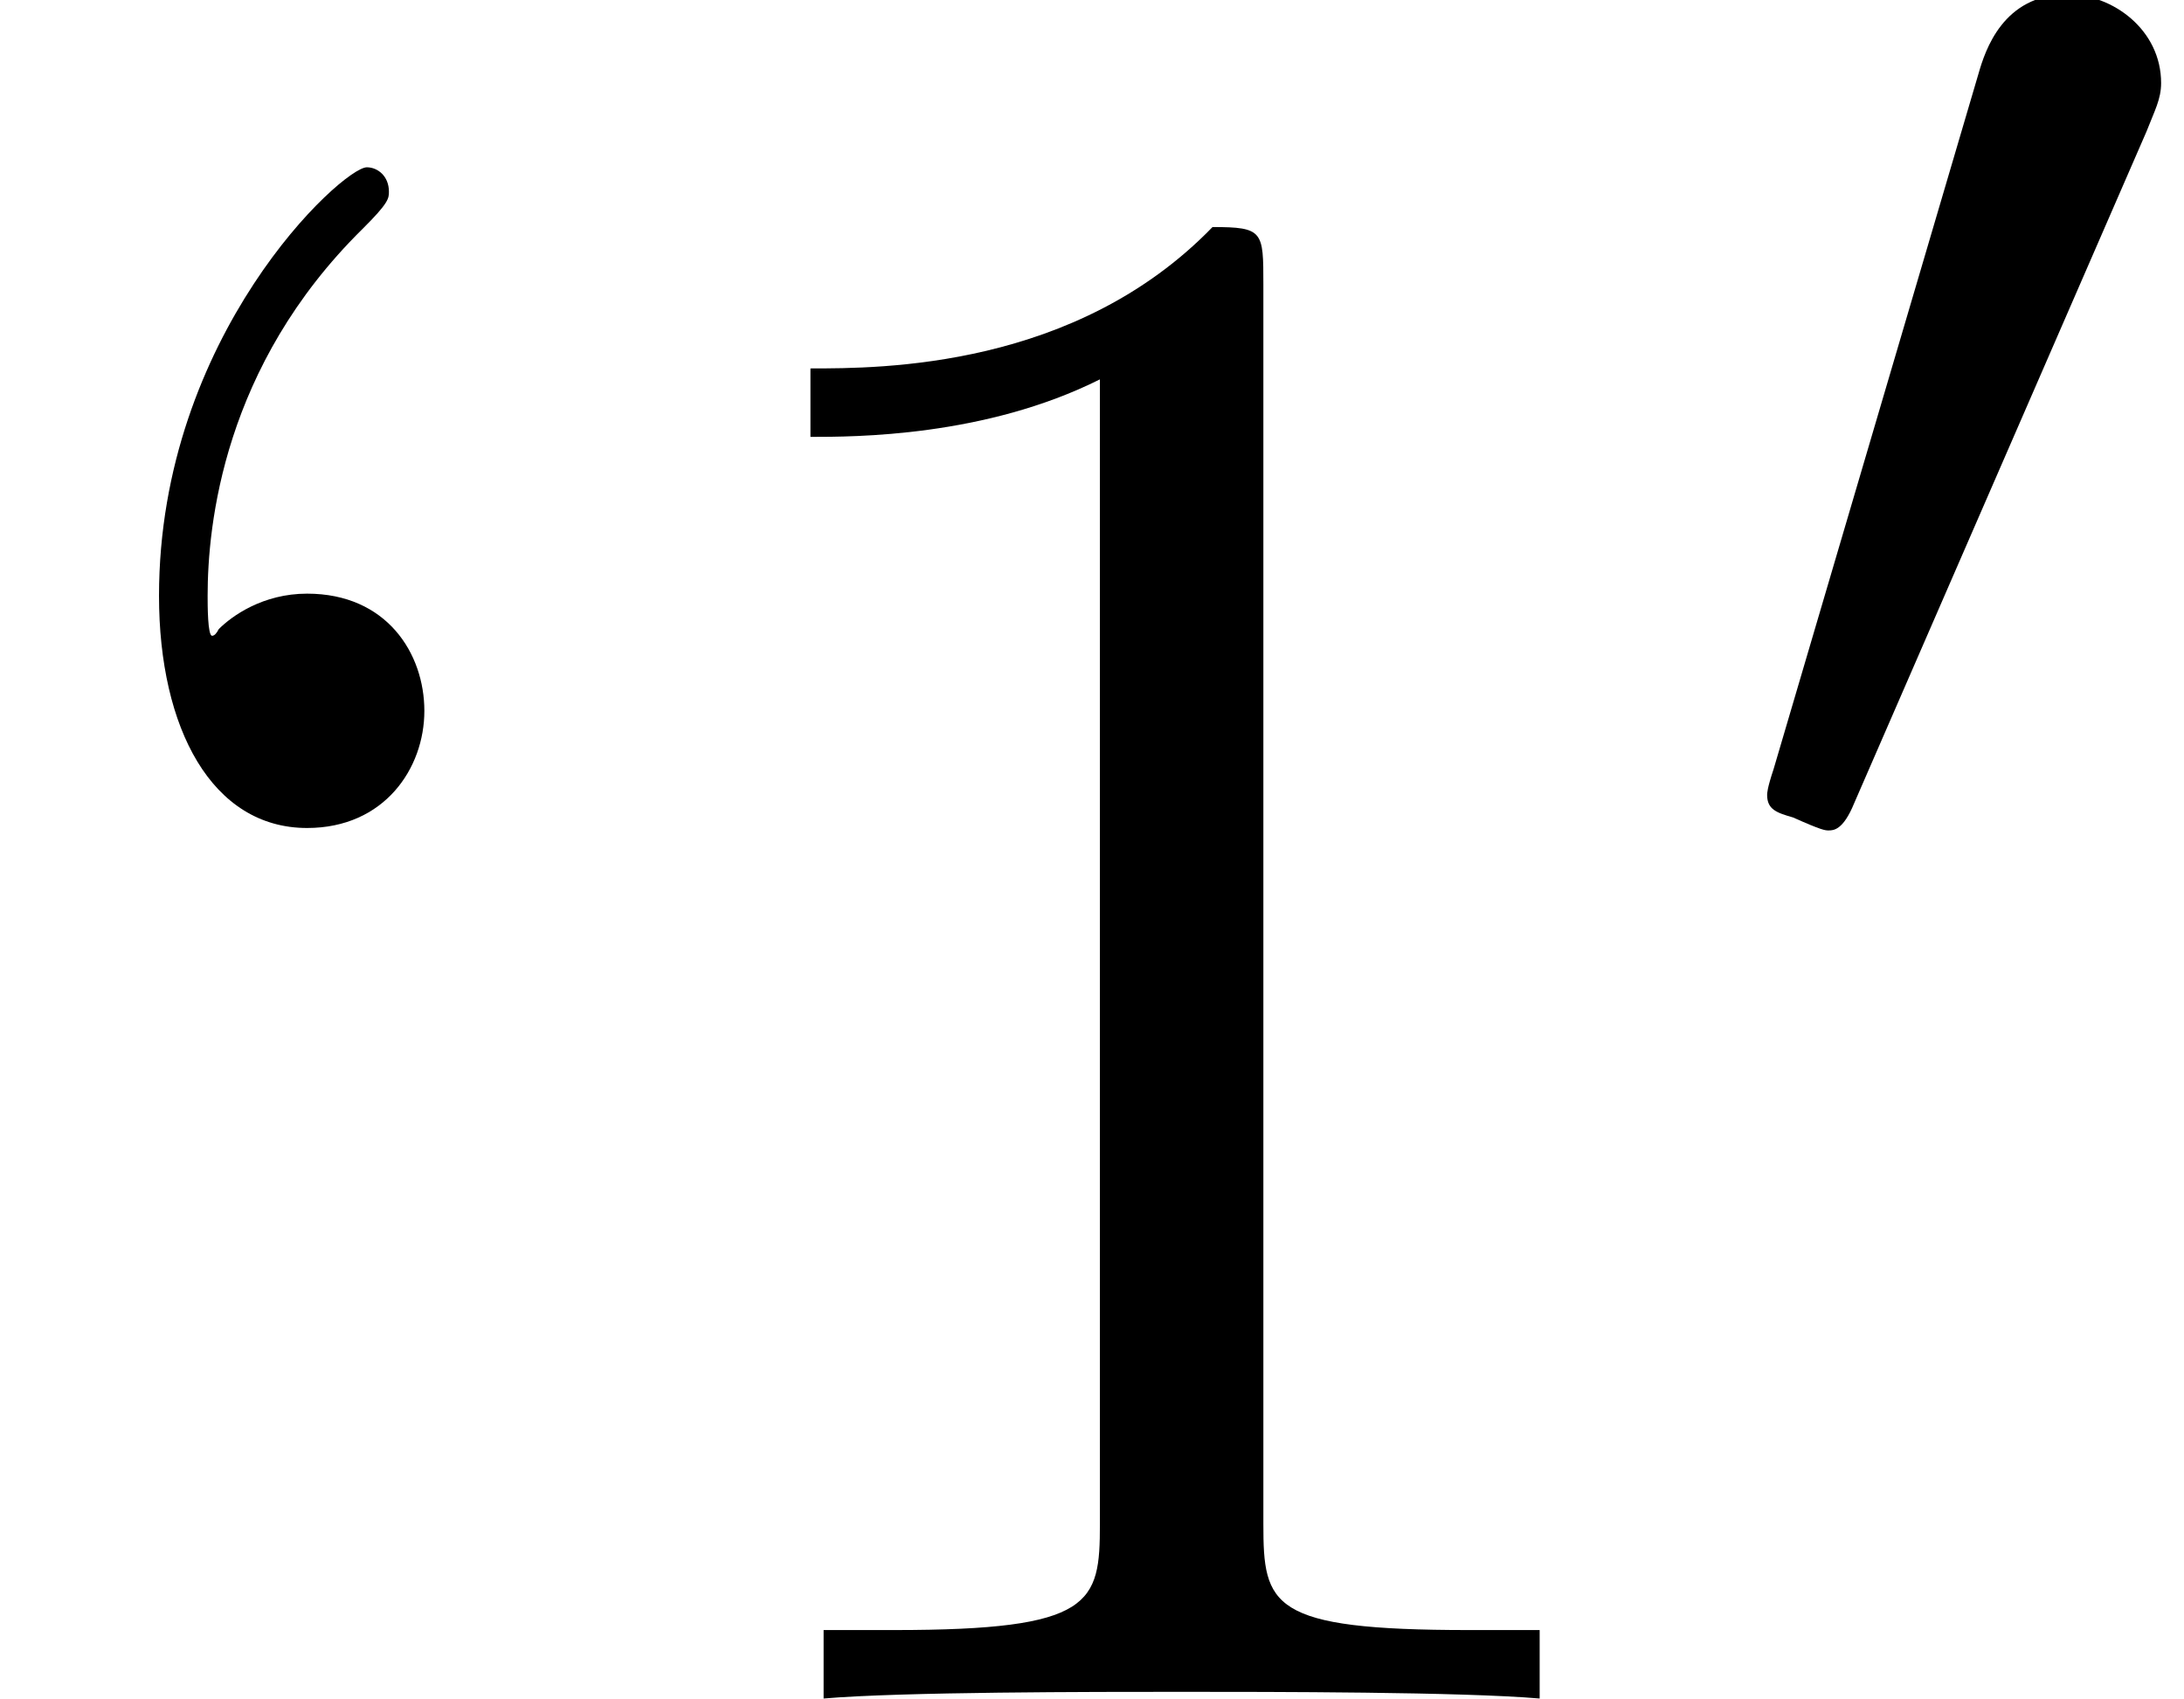 <?xml version='1.0' encoding='UTF-8'?>
<!-- This file was generated by dvisvgm 2.6.3 -->
<svg version='1.1' xmlns='http://www.w3.org/2000/svg' xmlns:xlink='http://www.w3.org/1999/xlink' width='10.782pt' height='8.387pt' viewBox='70.735 60.356 10.782 8.387'>
<defs>
<path id='g0-48' d='M2.112 -3.778C2.152 -3.881 2.184 -3.937 2.184 -4.017C2.184 -4.28 1.945 -4.455 1.722 -4.455C1.403 -4.455 1.315 -4.176 1.283 -4.065L0.271 -0.63C0.239 -0.534 0.239 -0.51 0.239 -0.502C0.239 -0.43 0.287 -0.414 0.367 -0.391C0.51 -0.327 0.526 -0.327 0.542 -0.327C0.566 -0.327 0.614 -0.327 0.669 -0.462L2.112 -3.778Z'/>
<path id='g1-49' d='M3.207 -6.982C3.207 -7.244 3.207 -7.265 2.956 -7.265C2.28 -6.567 1.32 -6.567 0.971 -6.567V-6.229C1.189 -6.229 1.833 -6.229 2.4 -6.513V-0.862C2.4 -0.469 2.367 -0.338 1.385 -0.338H1.036V0C1.418 -0.033 2.367 -0.033 2.804 -0.033S4.189 -0.033 4.571 0V-0.338H4.222C3.24 -0.338 3.207 -0.458 3.207 -0.862V-6.982Z'/>
<path id='g1-96' d='M2.095 -4.876C2.095 -5.16 1.909 -5.455 1.516 -5.455C1.298 -5.455 1.145 -5.345 1.08 -5.28C1.069 -5.258 1.058 -5.247 1.047 -5.247C1.025 -5.247 1.025 -5.4 1.025 -5.444C1.025 -5.793 1.102 -6.578 1.789 -7.255C1.92 -7.385 1.92 -7.407 1.92 -7.44C1.92 -7.516 1.865 -7.56 1.811 -7.56C1.691 -7.56 0.785 -6.731 0.785 -5.444C0.785 -4.789 1.047 -4.298 1.516 -4.298C1.898 -4.298 2.095 -4.593 2.095 -4.876Z'/>
</defs>
<g id='page1'>
<use x='70.735' y='68.742' xlink:href='#g1-96'/>
<use x='73.765' y='68.742' xlink:href='#g1-49'/>
<use x='79.22' y='64.783' xlink:href='#g0-48'/>
</g>
</svg><!--Rendered by QuickLaTeX.com-->